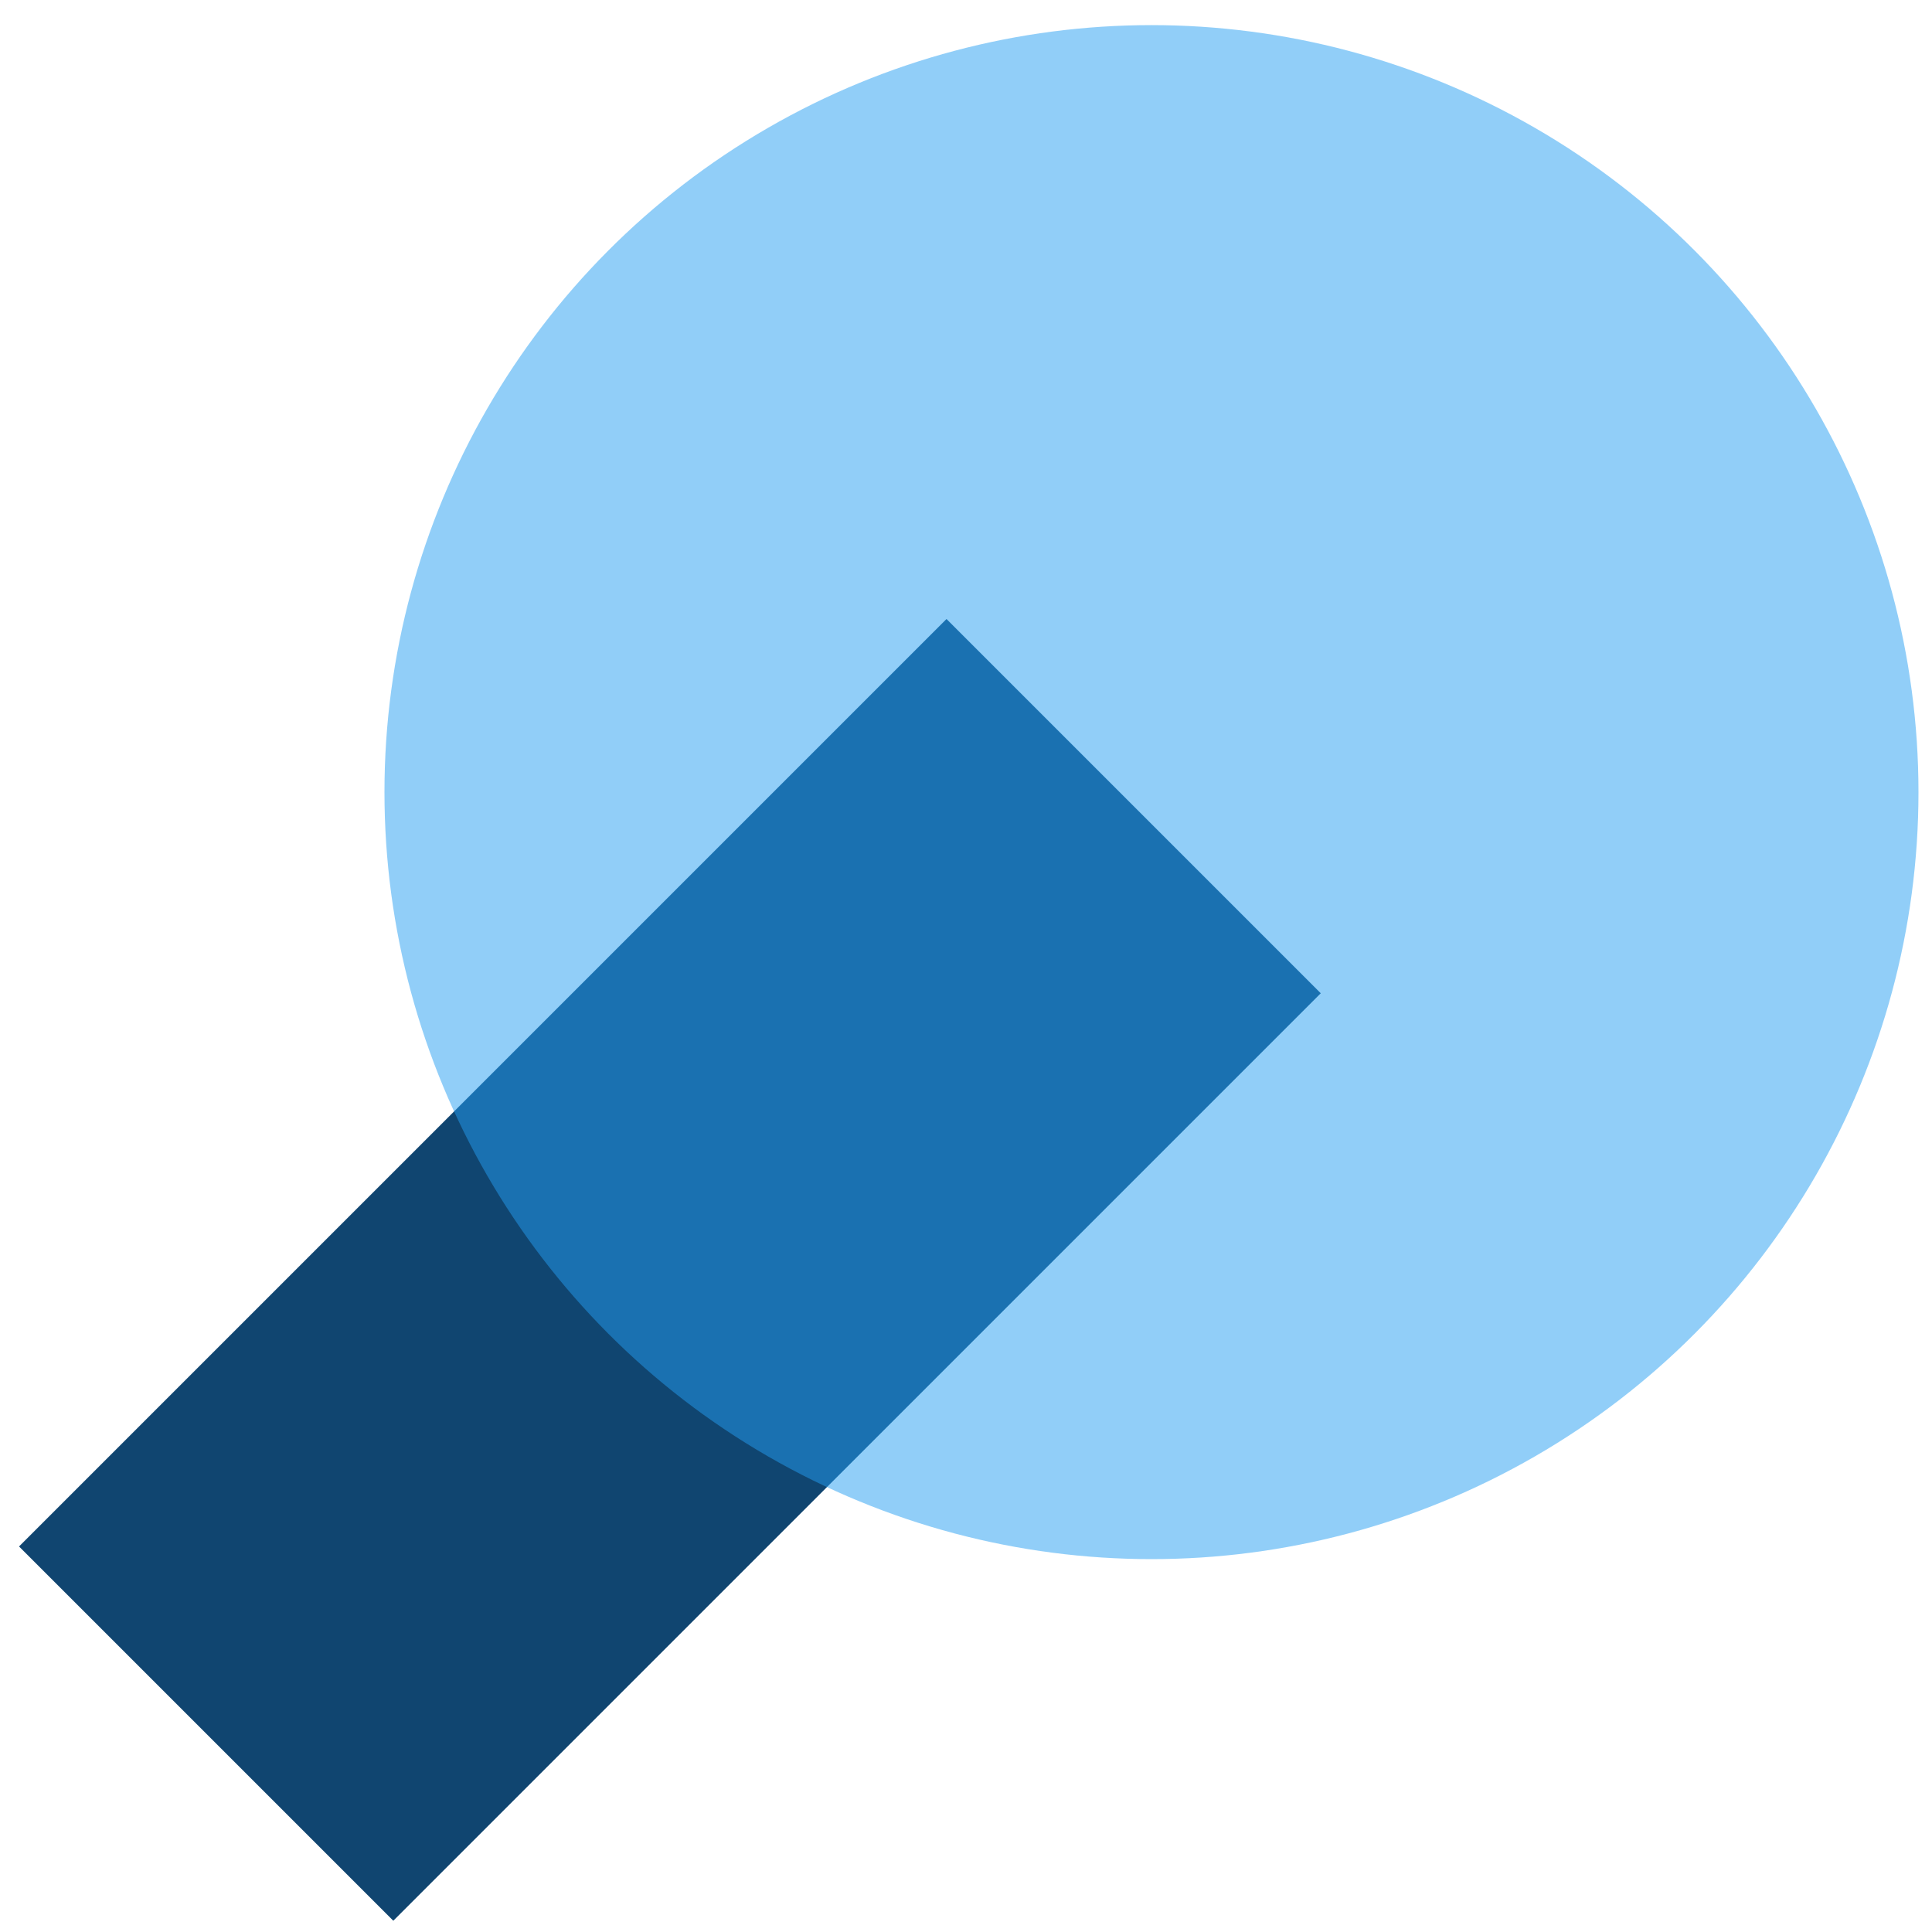 <?xml version="1.0" encoding="utf-8"?>
<!-- Generator: Adobe Illustrator 25.4.1, SVG Export Plug-In . SVG Version: 6.00 Build 0)  -->
<svg version="1.1" id="Layer_1" xmlns="http://www.w3.org/2000/svg" xmlns:xlink="http://www.w3.org/1999/xlink" x="0px" y="0px"
	 viewBox="0 0 100 100" style="enable-background:new 0 0 100 100;" xml:space="preserve">
<style type="text/css">
	.st0{fill:#104570;}
	.st1{opacity:0.5;fill:#259FF2;enable-background:new    ;}
</style>
<rect x="21" y="31.8" transform="matrix(0.707 0.707 -0.707 0.707 56.626 -5.29)" class="st0" width="27.4" height="67.9"/>
<circle class="st1" cx="59.6" cy="41" r="39.7"/>
</svg>
